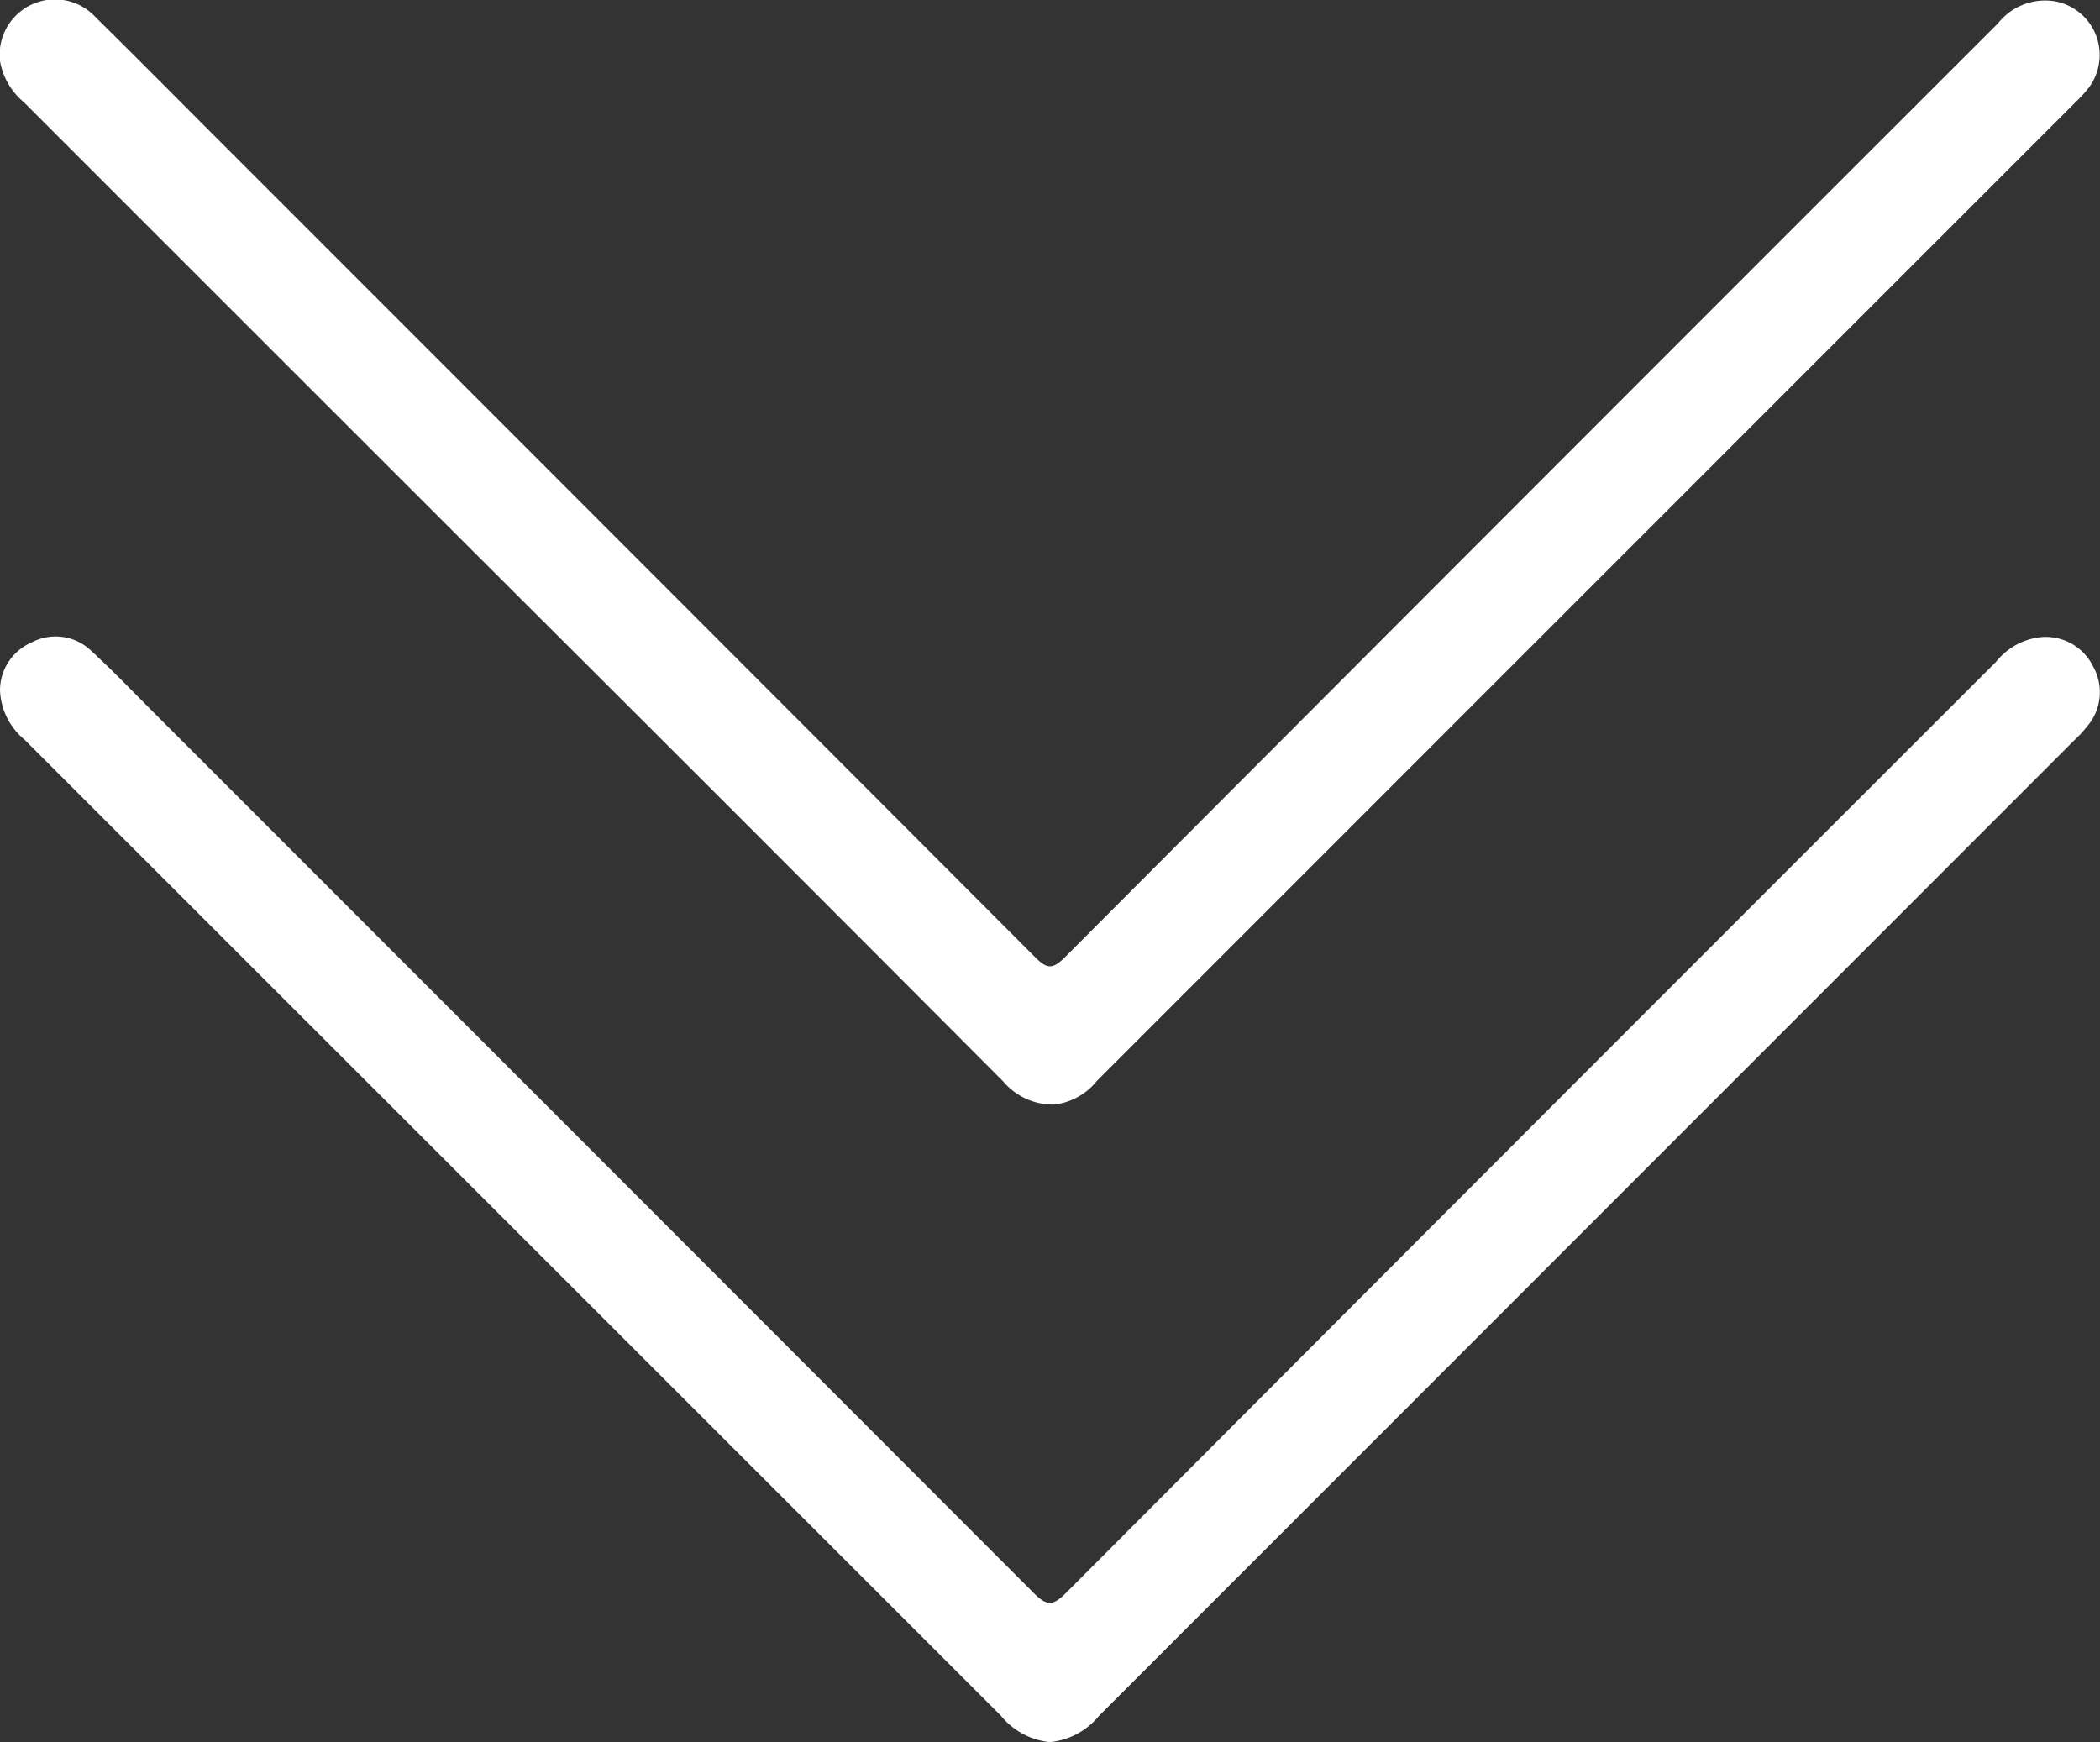 <svg xmlns="http://www.w3.org/2000/svg" width="24.106" height="20" viewBox="0 0 24.106 20">
  <rect x="0" y="0" width="24.106" height="20" fill="#333333" stroke="none"/>
  <path id="scroll_down_icon" d="M11.488,19.695Q5.884,14.092.28,8.49A.775.775,0,0,1,0,7.925a.6.6,0,0,1,.361-.549.589.589,0,0,1,.691.1c.241.222.469.459.7.691q5.06,5.06,10.116,10.123c.151.151.22.145.366,0Q17.568,12.938,22.911,7.6a.758.758,0,0,1,.532-.287.606.606,0,0,1,.586.342.6.6,0,0,1-.063.675,1.575,1.575,0,0,1-.163.176L12.614,19.7a.832.832,0,0,1-.563.3A.832.832,0,0,1,11.488,19.695Zm.6-7.014a.749.749,0,0,1-.574-.268q-2.79-2.8-5.585-5.587Q3.1,4,.273,1.172A.786.786,0,0,1,0,.7.635.635,0,0,1,1.1.2c.49.483.975.973,1.462,1.46q4.66,4.66,9.318,9.326c.139.139.2.147.348,0Q17.575,5.624,22.935.268a.689.689,0,0,1,.659-.252.626.626,0,0,1,.382.992,1.513,1.513,0,0,1-.145.159q-5.62,5.62-11.24,11.242a.733.733,0,0,1-.494.272Z" transform="translate(0 0)" fill="#fff"/>
</svg>
